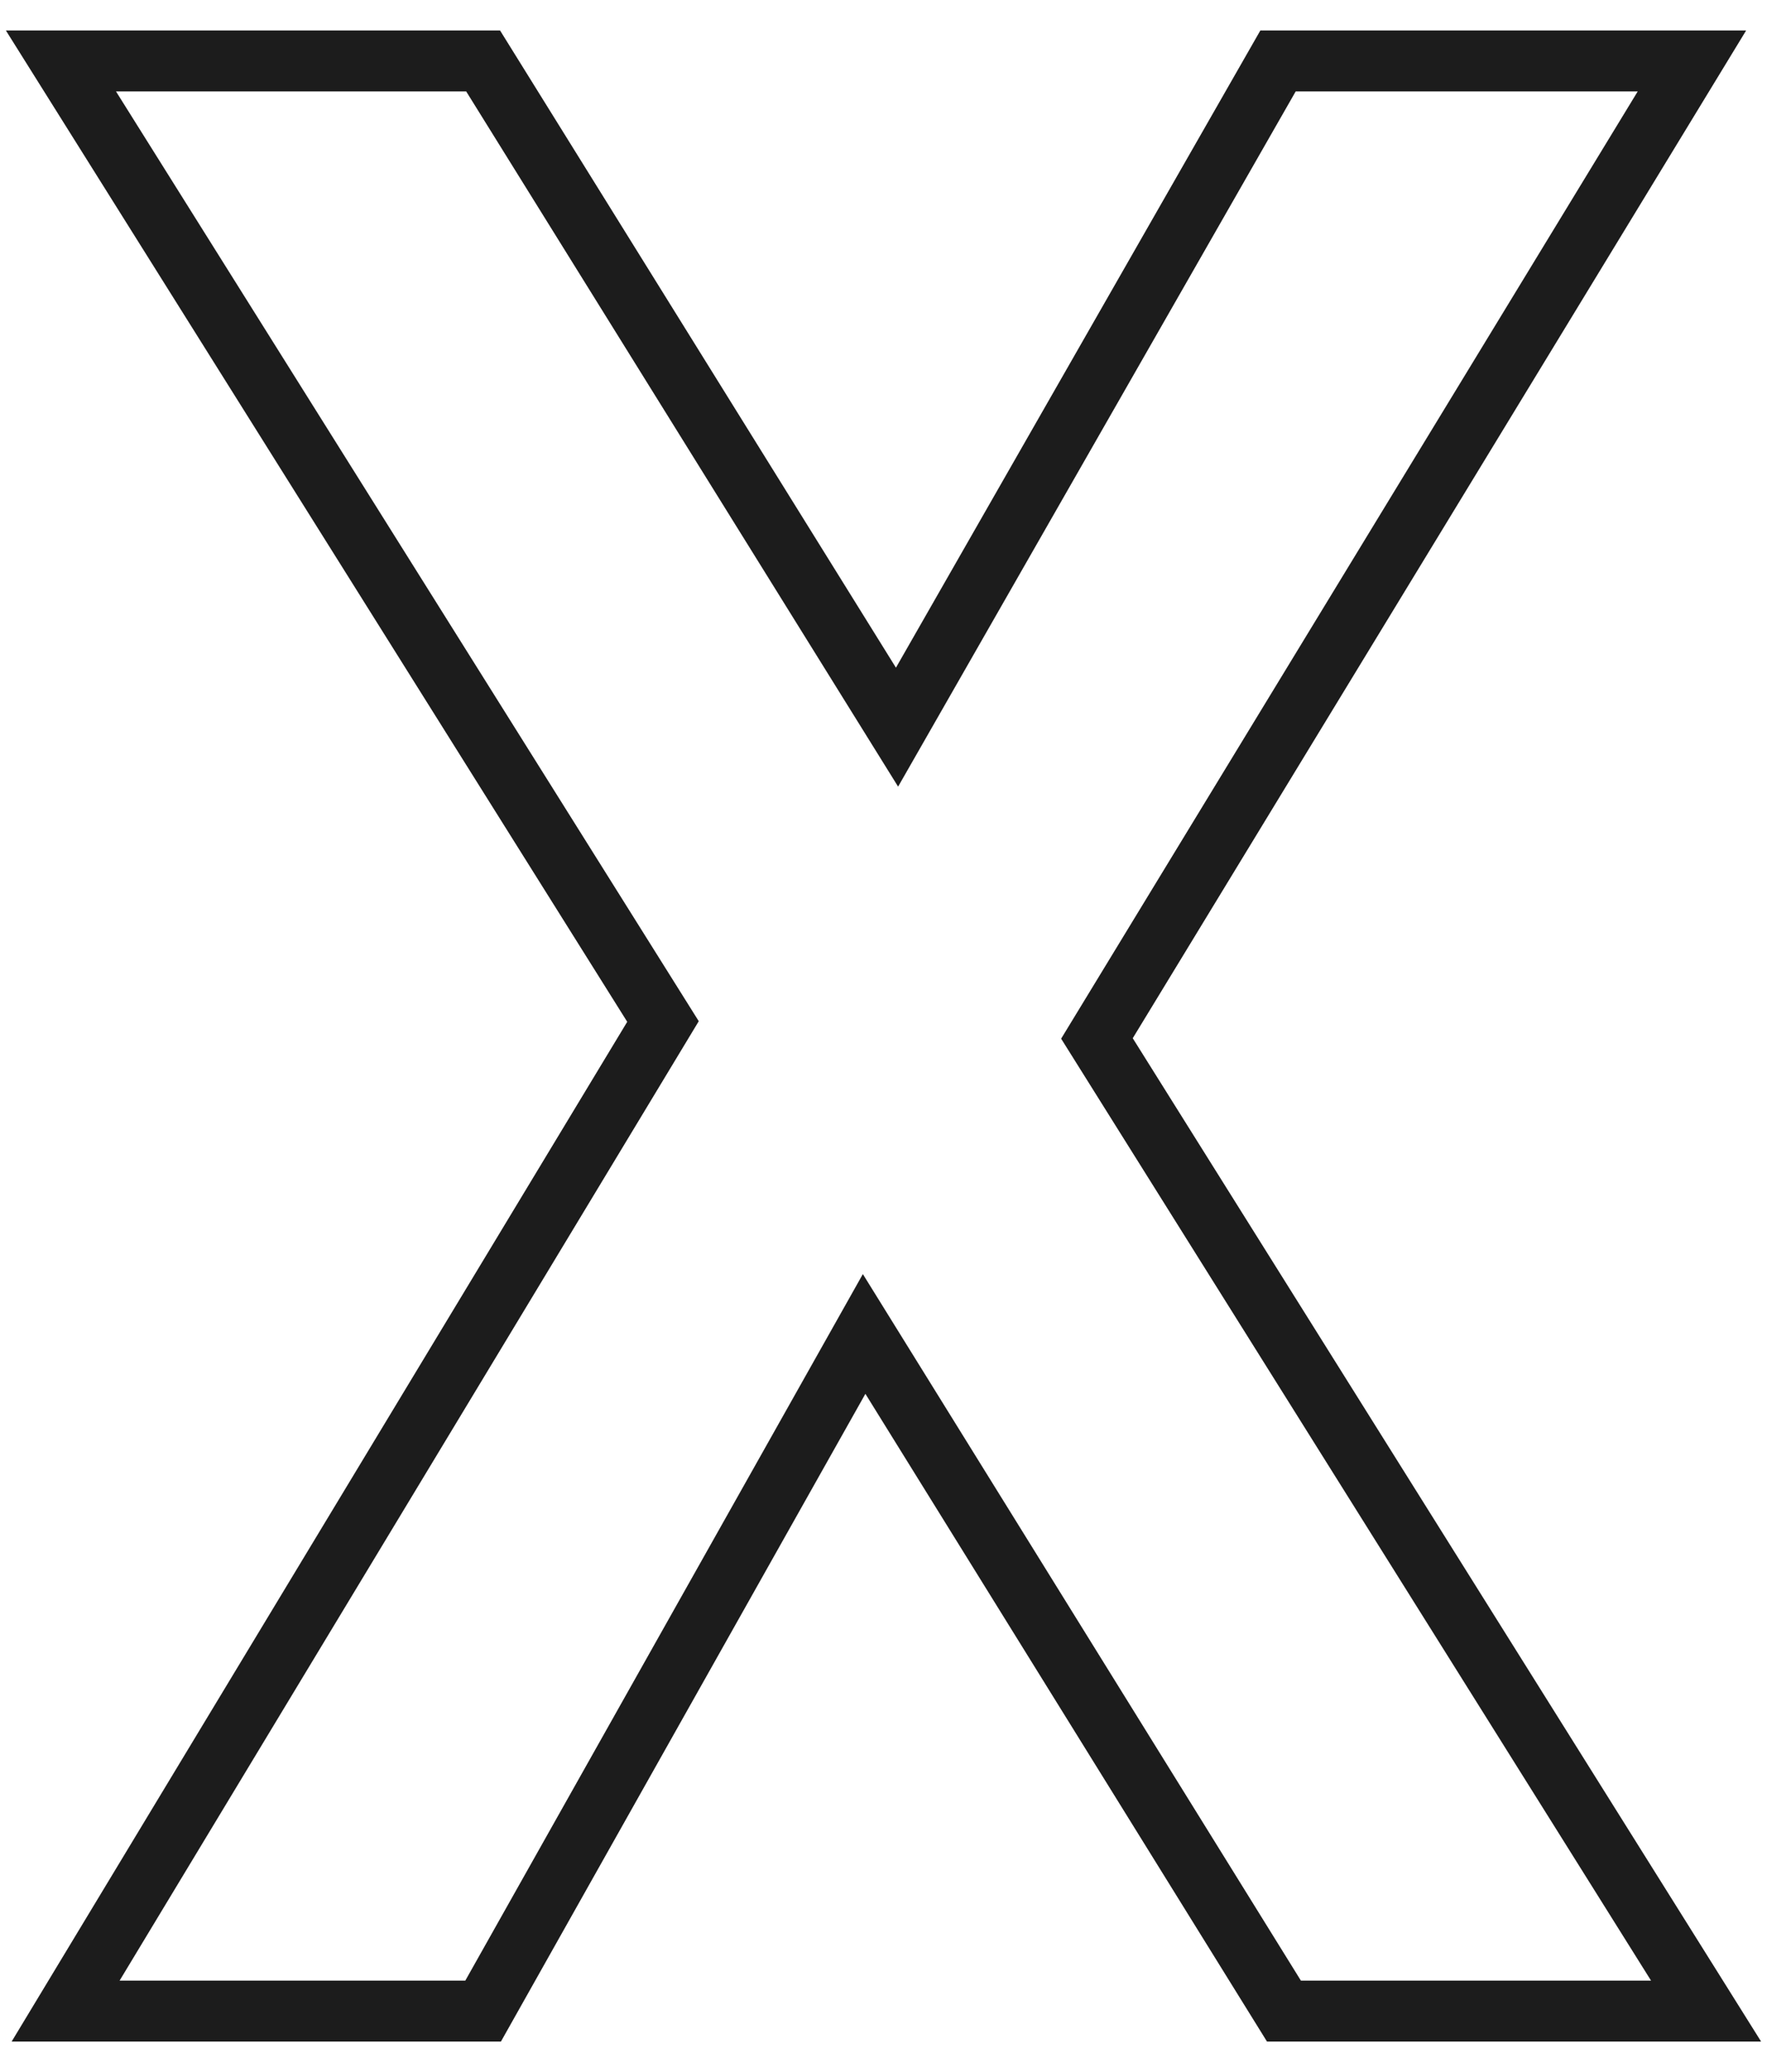 <svg width="29" height="34" viewBox="0 0 29 34" fill="none" xmlns="http://www.w3.org/2000/svg">
<path d="M1.077 33L10.881 16.762L1 1H7.929L14.722 11.932L20.975 1H27.768L18.003 17.04L28 33H21.072L14.182 21.889L7.929 33H1.077Z" stroke="#1C1C1C"/>
</svg>

